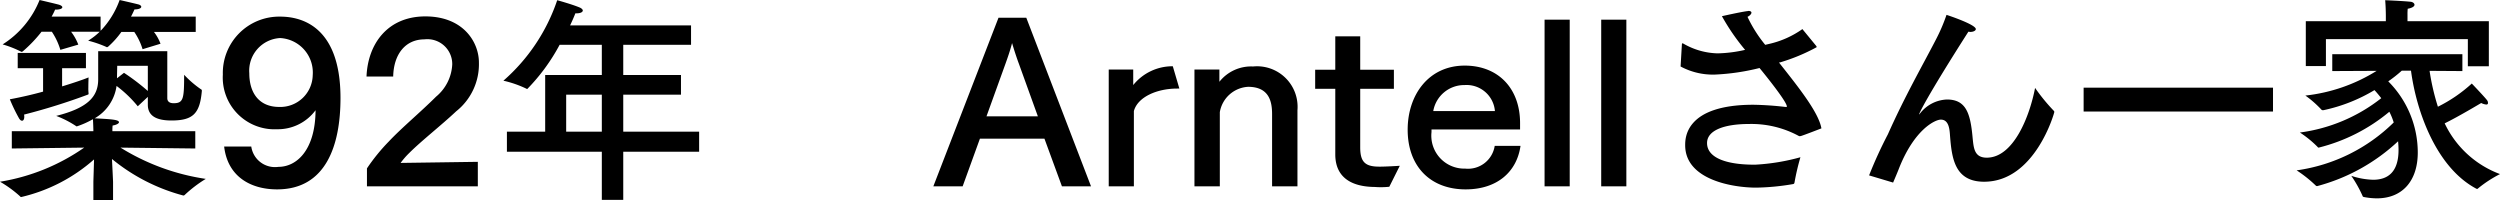 <svg xmlns="http://www.w3.org/2000/svg" width="228.64" height="18.3" viewBox="0 0 228.64 18.3" preserveAspectRatio="xMinYMid meet">
    <path id="パス_2258" data-name="パス 2258" d="M18.48-15.22H12.56c.12-.22.22-.44.32-.66.42,0,.62-.12.62-.24,0-.08-.1-.18-.28-.22-.38-.1-1.7-.4-1.7-.4a7.934,7.934,0,0,1-1.74,2.82v-1.3H5.3a6.365,6.365,0,0,0,.32-.64h.06c.4,0,.6-.1.6-.22,0-.08-.12-.18-.34-.24-.38-.1-1.74-.42-1.74-.42A8.53,8.53,0,0,1,.82-12.68a9.548,9.548,0,0,1,1.68.66.073.073,0,0,0,.06.02c.04,0,.06-.02.1-.04a12.458,12.458,0,0,0,1.72-1.8h.94a6.1,6.1,0,0,1,.78,1.66l1.64-.48a4.639,4.639,0,0,0-.66-1.18H9.7a5.8,5.8,0,0,1-1.06.82,9.866,9.866,0,0,1,1.68.58.062.062,0,0,0,.04.02c.04,0,.08-.04.12-.06a8.159,8.159,0,0,0,1.2-1.34h1.18a5.809,5.809,0,0,1,.76,1.58l1.64-.5a4.115,4.115,0,0,0-.6-1.08h3.82Zm-2.6,3.16H9.56v2.58c0,1.6-.98,2.62-3.84,3.34a8.967,8.967,0,0,1,1.8.92.152.152,0,0,0,.08.04,7.952,7.952,0,0,0,1.48-.66c.02.3.04.94.04,1.1H1.66v1.58l6.62-.08A18.63,18.63,0,0,1,.58-.12,10.558,10.558,0,0,1,2.42,1.22a.11.11,0,0,0,.1.06A15.248,15.248,0,0,0,9.18-2.16C9.16-1.34,9.12-.2,9.12-.1V1.56h1.8V-.1c0-.1-.06-1.28-.1-2.1a17.214,17.214,0,0,0,6.52,3.34.169.169,0,0,0,.12-.04A11.72,11.72,0,0,1,19.4-.38a20.377,20.377,0,0,1-7.8-2.86l6.84.08V-4.74H10.86a4.024,4.024,0,0,1,.02-.52c.38-.06.58-.2.58-.3,0-.24-.72-.28-2.22-.36a4.061,4.061,0,0,0,2-2.96,10.951,10.951,0,0,1,1.94,1.86l.92-.86v.72c0,1.04.82,1.44,2.16,1.44,1.98,0,2.6-.64,2.78-2.7,0-.06,0-.12-.06-.14A9.362,9.362,0,0,1,17.42-9.9c0,2.18-.06,2.6-.96,2.6-.52,0-.58-.3-.58-.46Zm-7.44.16H2.2v1.4H4.52v2.14c-.94.26-1.96.5-3.04.7a15.486,15.486,0,0,0,.84,1.74c.1.16.18.22.28.22.12,0,.2-.14.2-.36a.75.75,0,0,0-.02-.2A56.591,56.591,0,0,0,8.6-8.08c.06-.02.08-.04.08-.08v-.06a3.567,3.567,0,0,1-.02-.52c0-.42.02-.92.02-.92-.44.18-1.3.48-2.42.82V-10.5H8.44Zm5.66,1.18v2.3a19.982,19.982,0,0,0-2.18-1.66l-.64.5c0-.32.02-1,.02-1.14Zm6.98,7.38C21.4-.56,23.54.58,25.92.58c4.48,0,5.8-4.04,5.8-8.36,0-7.02-4.1-7.44-5.54-7.44a5.155,5.155,0,0,0-5.22,5.3,4.731,4.731,0,0,0,4.96,5,4.285,4.285,0,0,0,3.52-1.74c-.02,3.64-1.72,5.18-3.4,5.18a2.188,2.188,0,0,1-2.48-1.86Zm5.12-9.92a3.156,3.156,0,0,1,2.98,3.4,2.964,2.964,0,0,1-3.06,2.9c-1.88,0-2.74-1.32-2.74-3.08A2.99,2.99,0,0,1,26.2-13.26ZM36.54-9.74c.04-2.02,1.1-3.4,2.86-3.4a2.272,2.272,0,0,1,2.54,2.3A4.074,4.074,0,0,1,40.46-7.9c-1.42,1.42-3.14,2.84-4.34,4.12a17.4,17.4,0,0,0-1.98,2.44V.3H44.28V-1.94l-7.06.1a6.839,6.839,0,0,1,.78-.9c1.12-1.12,2.94-2.54,4.3-3.82a5.5,5.5,0,0,0,2.08-4.46c0-1.88-1.44-4.22-4.9-4.22-3.44,0-5.26,2.5-5.38,5.5Zm27.24-4.68H52.72c.18-.38.34-.74.48-1.1h.1c.38,0,.58-.12.58-.26,0-.08-.1-.2-.3-.28-.72-.3-2.04-.66-2.04-.66a16.984,16.984,0,0,1-4.92,7.36,9.865,9.865,0,0,1,2.08.72c.04.02.06.04.1.04a17.68,17.68,0,0,0,2.96-4.04h3.86v2.76H50.44V-4.7h-3.5v1.84h8.68v4.4h1.96v-4.4h6.94V-4.7H57.58V-8.08h5.28v-1.8H57.58v-2.76h6.2ZM55.62-8.08V-4.7H52.36V-8.08Zm38.82-7.04H91.9L85.94.3h2.68L90.2-4.06h5.9L97.7.3h2.66Zm-1.9,4.2c.2-.56.42-1.18.6-1.88.2.68.46,1.46.62,1.88L95.5-6.1H90.8Zm15.3.24a4.6,4.6,0,0,0-3.62,1.72v-1.42h-2.24V.3h2.3V-6.58c.34-1.28,2.1-2.06,3.96-2.06h.2Zm11.4,4.02a3.707,3.707,0,0,0-4.06-4,3.7,3.7,0,0,0-3.08,1.4v-1.12h-2.28V.3h2.32V-6.48a2.778,2.778,0,0,1,2.58-2.32c1.94,0,2.2,1.36,2.2,2.5V.3h2.32Zm8.82-3.7h-3.08v-3.06H122.7v3.06h-1.84v1.74h1.84v6c0,2.02,1.36,2.96,3.62,2.98a7.334,7.334,0,0,0,1.32-.02l.96-1.92c-.22.02-1.34.08-1.76.08h-.12c-1.28,0-1.74-.42-1.74-1.76V-8.62h3.08ZM139.6-5.48c0-3.2-2.02-5.26-5.06-5.26-3.32,0-5.22,2.7-5.22,5.86,0,3.36,2.08,5.46,5.3,5.46,2.86,0,4.68-1.58,5.02-3.98h-2.36a2.468,2.468,0,0,1-2.7,2.08,3.014,3.014,0,0,1-3.08-3.34V-4.9h8.1Zm-7.94-1.1a2.87,2.87,0,0,1,2.86-2.38,2.6,2.6,0,0,1,2.78,2.38Zm12.48-8.36h-2.3V.3h2.3Zm5.18,0h-2.3V.3h2.3Zm16.1.86a8.509,8.509,0,0,1-3.06,1.36l-.34.08a12.139,12.139,0,0,1-1.62-2.56c.24-.12.36-.28.36-.38,0-.08-.08-.16-.26-.16-.04,0-.08.02-.14.02-.62.08-2.3.46-2.3.46a19.539,19.539,0,0,0,2.12,3.08,12.137,12.137,0,0,1-2.52.32,6.513,6.513,0,0,1-3.14-.9c-.02,0-.04-.02-.06-.02-.04,0-.06.04-.06.08l-.12,2.04a6.223,6.223,0,0,0,3.16.74,20.349,20.349,0,0,0,4.06-.6c.66.8,2.5,3.1,2.5,3.52,0,.04-.02.04-.06.04h-.08a29.171,29.171,0,0,0-2.92-.2c-6.24,0-6.24,3.06-6.24,3.7,0,3.2,4.44,3.88,6.48,3.88A21.45,21.45,0,0,0,164.54.1c.12-.02.14-.06.16-.16a21.558,21.558,0,0,1,.54-2.3,19.148,19.148,0,0,1-4.12.68c-2.44.02-4.42-.54-4.42-1.98,0-1.16,1.56-1.74,3.84-1.74a9.09,9.09,0,0,1,4.56,1.1c.04,0,.06.02.08.02.04,0,.06-.02.1-.02.18-.04,1.88-.7,1.88-.7-.26-1.48-2.14-3.82-3.88-6.02l.12-.02a17.076,17.076,0,0,0,3.28-1.36c.04-.02.04-.02.04-.04a.151.151,0,0,0-.02-.08ZM173.66-.06c.02,0,.04.02.06.02a.155.155,0,0,1,.02-.06c.18-.42.34-.8.46-1.1,1.42-3.7,3.36-4.6,3.88-4.6.72,0,.8.84.84,1.46.16,2.06.42,4.22,3.12,4.22,4.66,0,6.42-6.3,6.42-6.38a.173.173,0,0,0-.06-.12,17.019,17.019,0,0,1-1.7-2.08c-.5,2.62-1.98,6.38-4.42,6.38-1.18,0-1.2-.94-1.3-1.9-.2-2.16-.6-3.42-2.34-3.42a3.274,3.274,0,0,0-2.48,1.3q-.03.06-.06.06V-6.3c0-.06.58-1.4,4.5-7.54.06,0,.12.02.18.02.28,0,.5-.12.5-.26,0-.4-2.36-1.2-2.68-1.3a15.981,15.981,0,0,1-.98,2.28c-1.22,2.36-2.84,5.18-4.38,8.64A39.671,39.671,0,0,0,171.52-.7Zm34.8-8.66H191.14v2.18h17.32ZM228.2-14.8h-7.44v-.6a5.059,5.059,0,0,1,.02-.54c.46-.08.62-.24.62-.36,0-.14-.16-.26-.36-.28-.8-.08-2.32-.14-2.32-.14.06.7.06,1.44.06,1.44v.48h-7.32v4.1h1.84v-2.46h12.98v2.48h1.92Zm-2.42,3.02h-11.9v1.54l4.06-.02A15.489,15.489,0,0,1,211.42-8a9.606,9.606,0,0,1,1.46,1.28.182.182,0,0,0,.14.06h.04a15.056,15.056,0,0,0,4.68-1.84c.22.24.42.48.62.74a15.237,15.237,0,0,1-7.44,3.14,9.743,9.743,0,0,1,1.62,1.32.11.11,0,0,0,.1.06,16.175,16.175,0,0,0,6.46-3.28,5.928,5.928,0,0,1,.4.98,15.754,15.754,0,0,1-8.88,4.38,11.581,11.581,0,0,1,1.76,1.4.169.169,0,0,0,.12.04,17.334,17.334,0,0,0,7.4-4.1c.02.26.04.5.04.76v.04c0,2.04-1,2.72-2.32,2.72a6.828,6.828,0,0,1-2-.36,11.383,11.383,0,0,1,1.04,1.86c.02.06.06.06.12.08a6.38,6.38,0,0,0,1.18.12c2.3,0,3.74-1.56,3.74-4.2A9.216,9.216,0,0,0,219-9.3a12.211,12.211,0,0,0,1.24-.98h.84c.48,3.66,2.28,8.84,5.98,10.8.02,0,.04.02.06.02A.1.1,0,0,0,227.2.5a11.174,11.174,0,0,1,2.02-1.32,9.1,9.1,0,0,1-5.06-4.64c1.24-.6,3.34-1.86,3.34-1.86a1.218,1.218,0,0,0,.46.14c.12,0,.16-.06.16-.14a.4.4,0,0,0-.06-.22c-.12-.2-1.42-1.56-1.42-1.56a13.337,13.337,0,0,1-3.1,2.12,21.191,21.191,0,0,1-.76-3.28l3,.02Z" transform="translate(-0.58 16.74)"/>
</svg>
